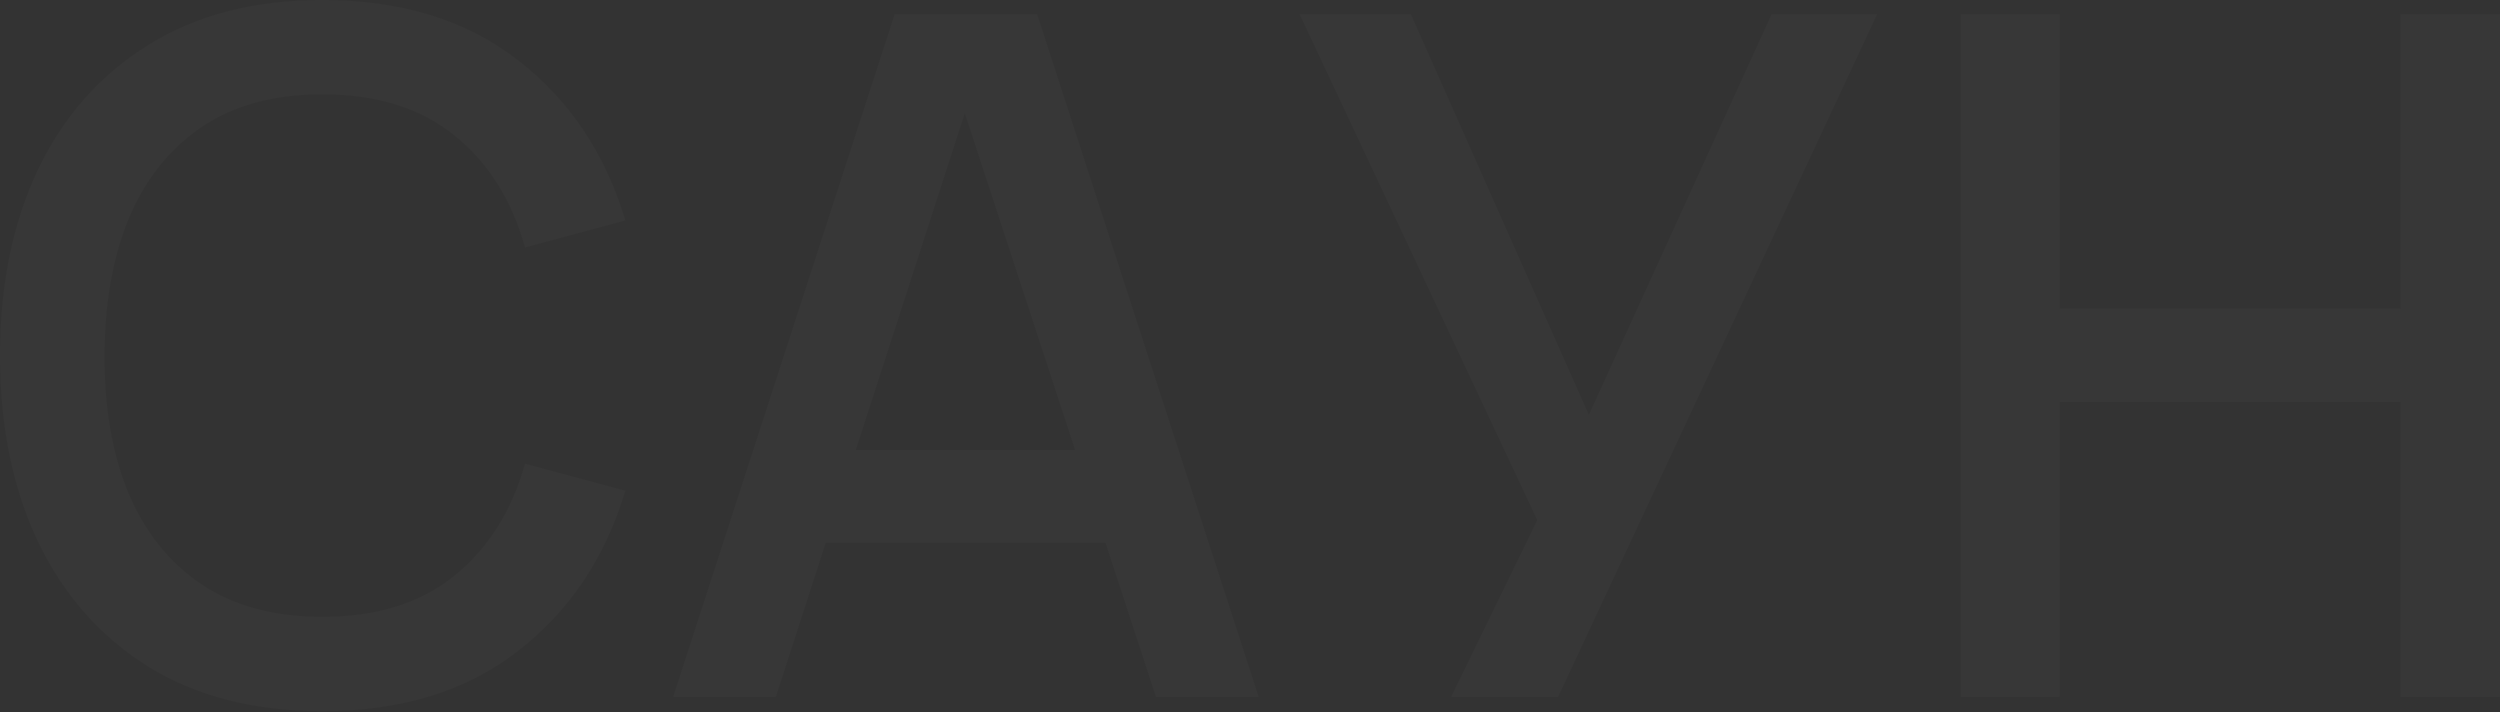 <?xml version="1.0" encoding="UTF-8"?> <svg xmlns="http://www.w3.org/2000/svg" width="1980" height="564" viewBox="0 0 1980 564" fill="none"><rect x="0" y="0" width="1980" height="564" fill="#333333" stroke="none"/> <g opacity="0.02"> <path d="M255.329 563.247C201.339 563.247 155.347 551.481 117.354 527.95C79.36 504.168 50.241 471.125 29.994 428.818C9.998 386.512 0 337.447 0 281.623C0 225.799 9.998 176.734 29.994 134.428C50.241 92.122 79.36 59.203 117.354 35.672C155.347 11.891 201.339 0 255.329 0C317.568 0 369.058 15.771 409.801 47.313C450.794 78.855 479.289 121.286 495.286 174.606L415.8 196.01C405.302 158.21 386.555 128.545 359.56 107.017C332.815 85.488 298.071 74.724 255.329 74.724C217.086 74.724 185.217 83.361 159.721 100.633C134.226 117.906 114.979 142.063 101.981 173.104C89.234 204.146 82.86 240.319 82.86 281.623C82.61 322.928 88.859 359.101 101.606 390.142C114.604 421.183 133.851 445.34 159.346 462.613C185.092 479.886 217.086 488.523 255.329 488.523C298.071 488.523 332.815 477.758 359.56 456.23C386.555 434.451 405.302 404.787 415.8 367.237L495.286 388.64C479.289 441.961 450.794 484.392 409.801 515.934C369.058 547.476 317.568 563.247 255.329 563.247Z" fill="white"></path> <path fill-rule="evenodd" clip-rule="evenodd" d="M708.575 11.265L533.107 551.982H614.468L653.972 429.945H875.57L915.538 551.982H996.898L821.43 11.265H708.575ZM851.466 356.347L764.124 89.667L677.797 356.347H851.466Z" fill="white"></path> <path d="M1149.27 551.982L1217.51 411.921L1029.29 11.265H1117.4L1258.38 328.561L1403.1 11.265H1486.71L1234.01 551.982H1149.27Z" fill="white"></path> <path d="M1552.95 11.265V551.982H1631.31V318.422H1901.26V551.982H1980V11.265H1901.26V244.449H1631.31V11.265H1552.95Z" fill="white"></path> </g> </svg> 